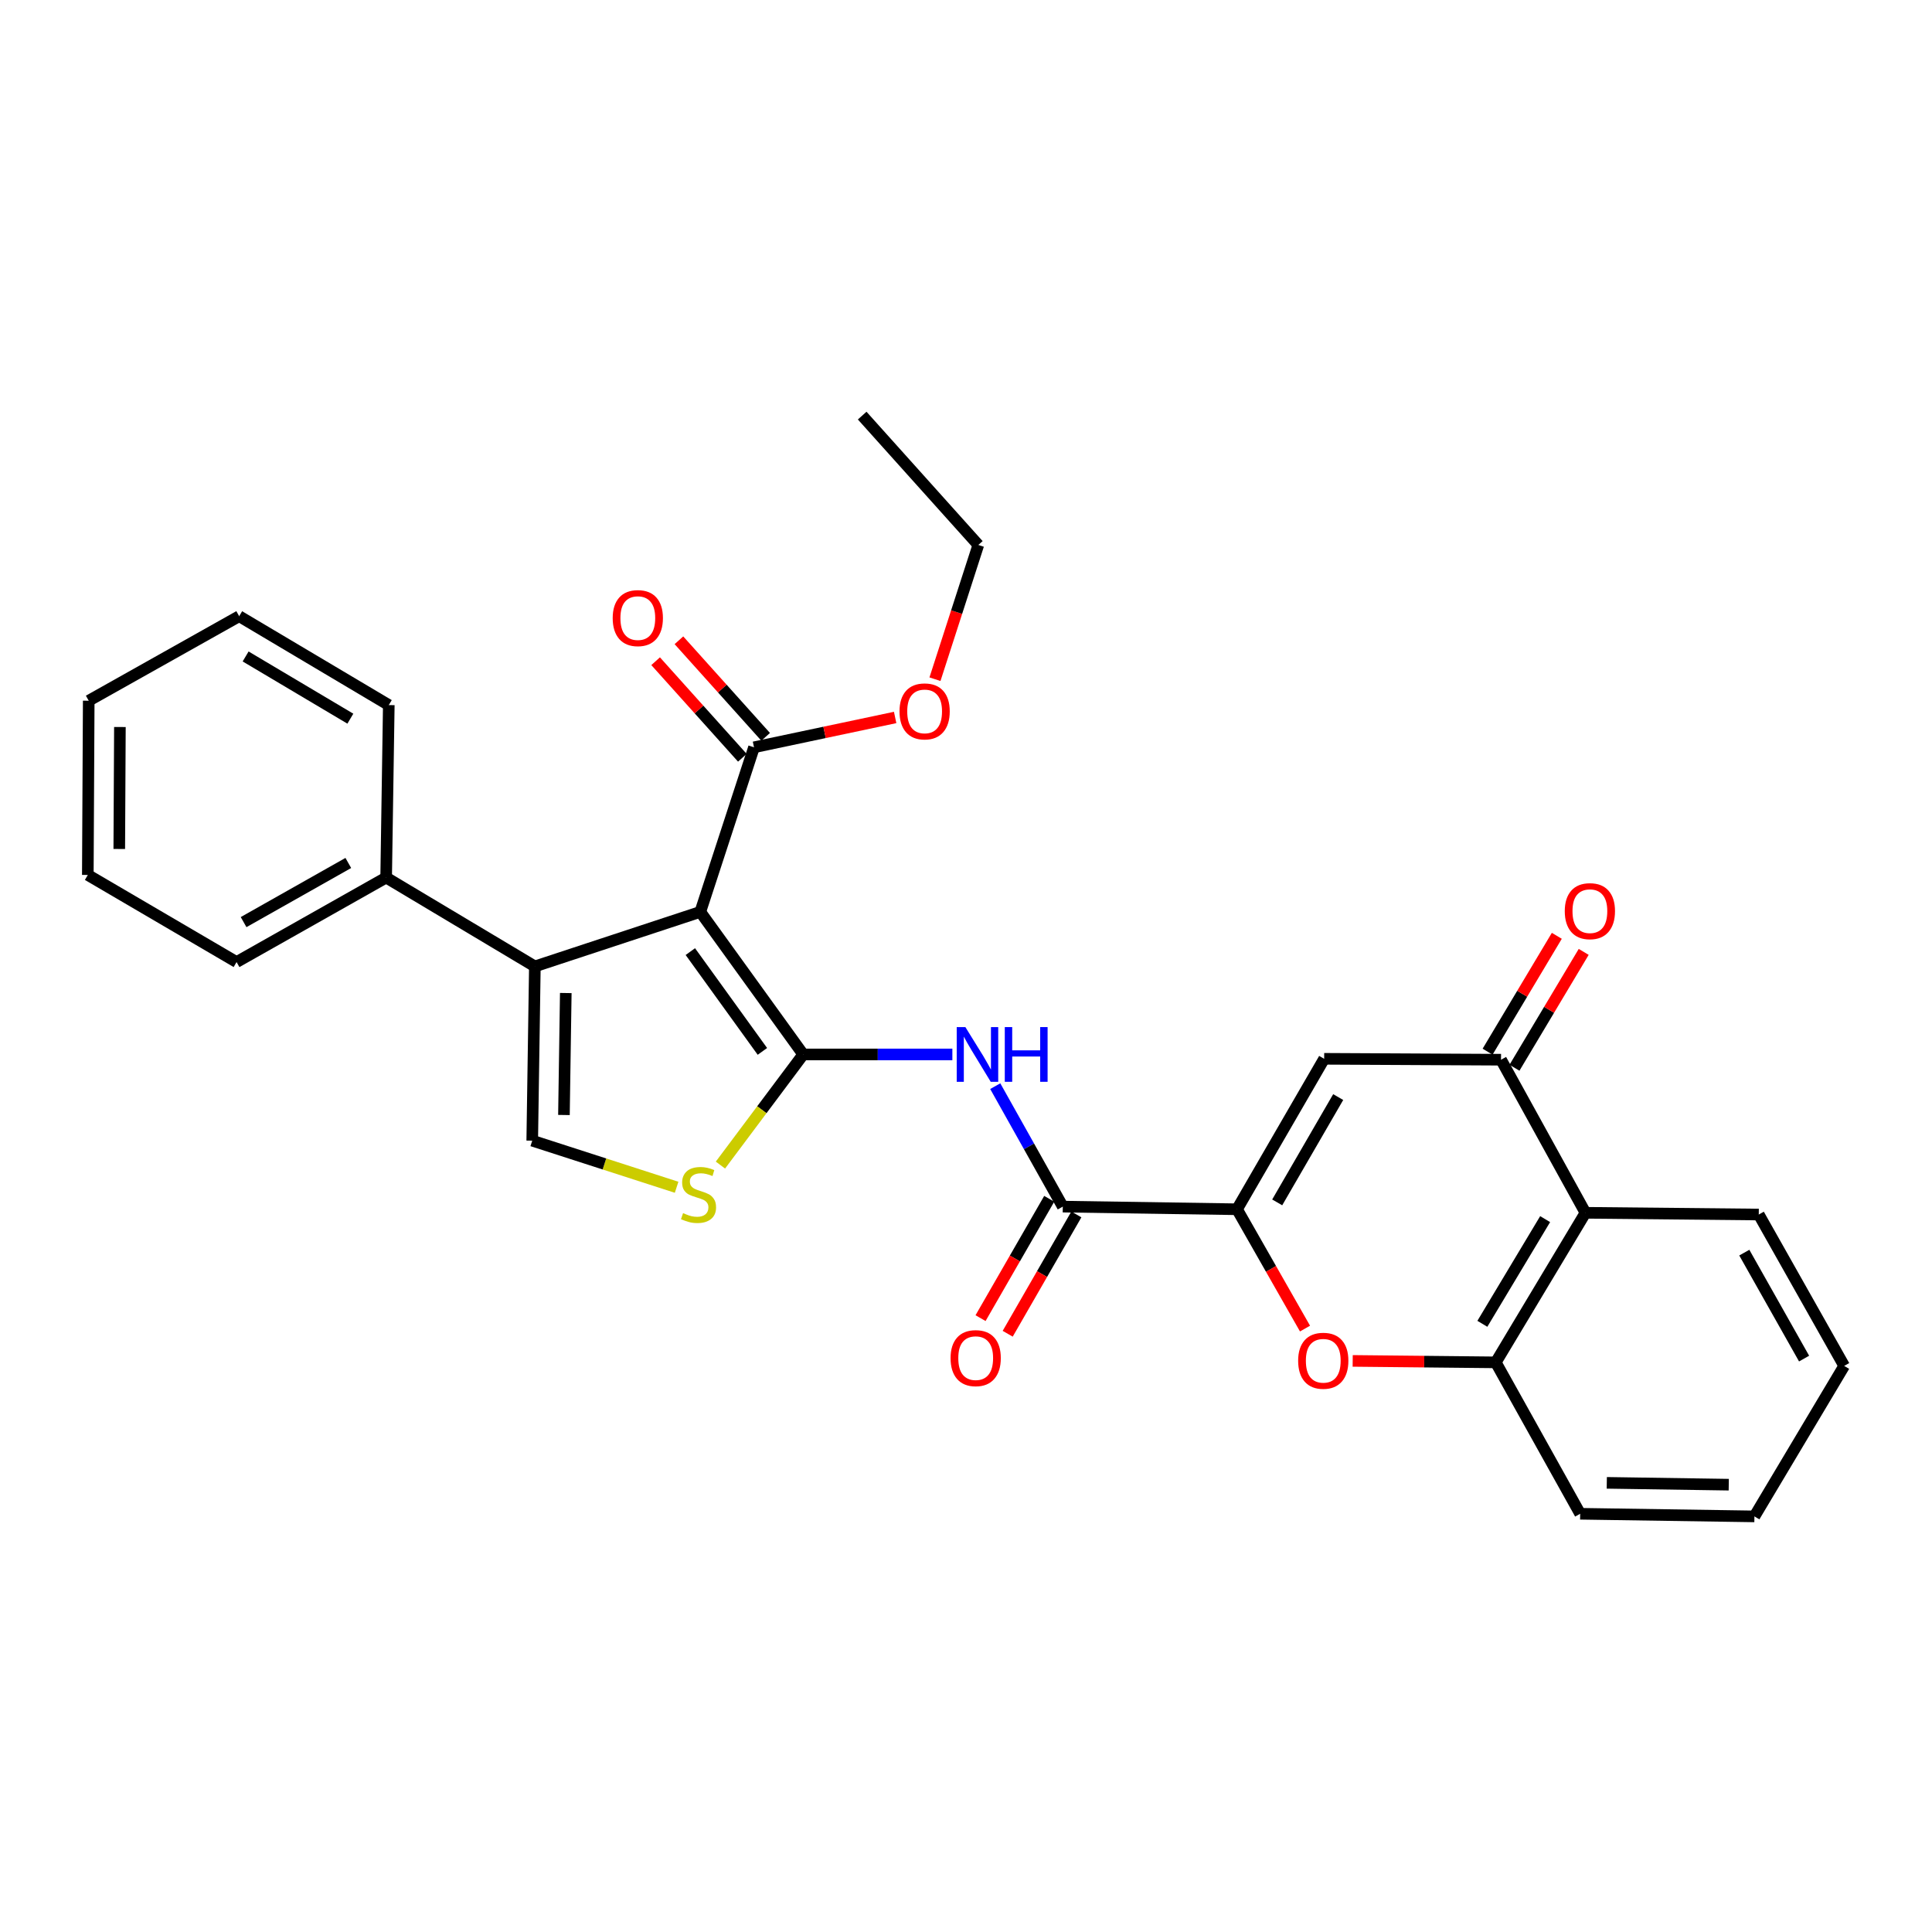 <?xml version='1.0' encoding='iso-8859-1'?>
<svg version='1.1' baseProfile='full'
              xmlns='http://www.w3.org/2000/svg'
                      xmlns:rdkit='http://www.rdkit.org/xml'
                      xmlns:xlink='http://www.w3.org/1999/xlink'
                  xml:space='preserve'
width='1000px' height='1000px' viewBox='0 0 1000 1000'>
<!-- END OF HEADER -->
<rect style='opacity:1.0;fill:#FFFFFF;stroke:none' width='1000' height='1000' x='0' y='0'> </rect>
<path class='bond-0' d='M 415.75,545.777 L 362.471,471.992' style='fill:none;fill-rule:evenodd;stroke:#000000;stroke-width:6px;stroke-linecap:butt;stroke-linejoin:miter;stroke-opacity:1' />
<path class='bond-0' d='M 394.616,544.199 L 357.32,492.549' style='fill:none;fill-rule:evenodd;stroke:#000000;stroke-width:6px;stroke-linecap:butt;stroke-linejoin:miter;stroke-opacity:1' />
<path class='bond-3' d='M 415.75,545.777 L 454.345,545.777' style='fill:none;fill-rule:evenodd;stroke:#000000;stroke-width:6px;stroke-linecap:butt;stroke-linejoin:miter;stroke-opacity:1' />
<path class='bond-3' d='M 454.345,545.777 L 492.94,545.777' style='fill:none;fill-rule:evenodd;stroke:#0000FF;stroke-width:6px;stroke-linecap:butt;stroke-linejoin:miter;stroke-opacity:1' />
<path class='bond-5' d='M 415.75,545.777 L 394.322,574.408' style='fill:none;fill-rule:evenodd;stroke:#000000;stroke-width:6px;stroke-linecap:butt;stroke-linejoin:miter;stroke-opacity:1' />
<path class='bond-5' d='M 394.322,574.408 L 372.894,603.04' style='fill:none;fill-rule:evenodd;stroke:#CCCC00;stroke-width:6px;stroke-linecap:butt;stroke-linejoin:miter;stroke-opacity:1' />
<path class='bond-1' d='M 362.471,471.992 L 276.843,500.216' style='fill:none;fill-rule:evenodd;stroke:#000000;stroke-width:6px;stroke-linecap:butt;stroke-linejoin:miter;stroke-opacity:1' />
<path class='bond-11' d='M 362.471,471.992 L 390.272,386.805' style='fill:none;fill-rule:evenodd;stroke:#000000;stroke-width:6px;stroke-linecap:butt;stroke-linejoin:miter;stroke-opacity:1' />
<path class='bond-13' d='M 276.843,500.216 L 199.87,454.223' style='fill:none;fill-rule:evenodd;stroke:#000000;stroke-width:6px;stroke-linecap:butt;stroke-linejoin:miter;stroke-opacity:1' />
<path class='bond-29' d='M 276.843,500.216 L 275.483,590.401' style='fill:none;fill-rule:evenodd;stroke:#000000;stroke-width:6px;stroke-linecap:butt;stroke-linejoin:miter;stroke-opacity:1' />
<path class='bond-29' d='M 292.848,513.988 L 291.896,577.118' style='fill:none;fill-rule:evenodd;stroke:#000000;stroke-width:6px;stroke-linecap:butt;stroke-linejoin:miter;stroke-opacity:1' />
<path class='bond-2' d='M 640.285,625.911 L 550.1,624.543' style='fill:none;fill-rule:evenodd;stroke:#000000;stroke-width:6px;stroke-linecap:butt;stroke-linejoin:miter;stroke-opacity:1' />
<path class='bond-4' d='M 640.285,625.911 L 685.386,548.037' style='fill:none;fill-rule:evenodd;stroke:#000000;stroke-width:6px;stroke-linecap:butt;stroke-linejoin:miter;stroke-opacity:1' />
<path class='bond-4' d='M 661.078,622.355 L 692.649,567.843' style='fill:none;fill-rule:evenodd;stroke:#000000;stroke-width:6px;stroke-linecap:butt;stroke-linejoin:miter;stroke-opacity:1' />
<path class='bond-7' d='M 640.285,625.911 L 657.88,656.791' style='fill:none;fill-rule:evenodd;stroke:#000000;stroke-width:6px;stroke-linecap:butt;stroke-linejoin:miter;stroke-opacity:1' />
<path class='bond-7' d='M 657.88,656.791 L 675.474,687.671' style='fill:none;fill-rule:evenodd;stroke:#FF0000;stroke-width:6px;stroke-linecap:butt;stroke-linejoin:miter;stroke-opacity:1' />
<path class='bond-6' d='M 515.14,562.195 L 532.62,593.369' style='fill:none;fill-rule:evenodd;stroke:#0000FF;stroke-width:6px;stroke-linecap:butt;stroke-linejoin:miter;stroke-opacity:1' />
<path class='bond-6' d='M 532.62,593.369 L 550.1,624.543' style='fill:none;fill-rule:evenodd;stroke:#000000;stroke-width:6px;stroke-linecap:butt;stroke-linejoin:miter;stroke-opacity:1' />
<path class='bond-8' d='M 685.386,548.037 L 776.931,548.506' style='fill:none;fill-rule:evenodd;stroke:#000000;stroke-width:6px;stroke-linecap:butt;stroke-linejoin:miter;stroke-opacity:1' />
<path class='bond-9' d='M 350.211,614.531 L 312.847,602.466' style='fill:none;fill-rule:evenodd;stroke:#CCCC00;stroke-width:6px;stroke-linecap:butt;stroke-linejoin:miter;stroke-opacity:1' />
<path class='bond-9' d='M 312.847,602.466 L 275.483,590.401' style='fill:none;fill-rule:evenodd;stroke:#000000;stroke-width:6px;stroke-linecap:butt;stroke-linejoin:miter;stroke-opacity:1' />
<path class='bond-14' d='M 543.075,620.5 L 525.303,651.381' style='fill:none;fill-rule:evenodd;stroke:#000000;stroke-width:6px;stroke-linecap:butt;stroke-linejoin:miter;stroke-opacity:1' />
<path class='bond-14' d='M 525.303,651.381 L 507.532,682.262' style='fill:none;fill-rule:evenodd;stroke:#FF0000;stroke-width:6px;stroke-linecap:butt;stroke-linejoin:miter;stroke-opacity:1' />
<path class='bond-14' d='M 557.125,628.585 L 539.354,659.467' style='fill:none;fill-rule:evenodd;stroke:#000000;stroke-width:6px;stroke-linecap:butt;stroke-linejoin:miter;stroke-opacity:1' />
<path class='bond-14' d='M 539.354,659.467 L 521.582,690.348' style='fill:none;fill-rule:evenodd;stroke:#FF0000;stroke-width:6px;stroke-linecap:butt;stroke-linejoin:miter;stroke-opacity:1' />
<path class='bond-12' d='M 700.15,704.4 L 737.176,704.777' style='fill:none;fill-rule:evenodd;stroke:#FF0000;stroke-width:6px;stroke-linecap:butt;stroke-linejoin:miter;stroke-opacity:1' />
<path class='bond-12' d='M 737.176,704.777 L 774.202,705.154' style='fill:none;fill-rule:evenodd;stroke:#000000;stroke-width:6px;stroke-linecap:butt;stroke-linejoin:miter;stroke-opacity:1' />
<path class='bond-15' d='M 783.889,552.663 L 801.806,522.677' style='fill:none;fill-rule:evenodd;stroke:#000000;stroke-width:6px;stroke-linecap:butt;stroke-linejoin:miter;stroke-opacity:1' />
<path class='bond-15' d='M 801.806,522.677 L 819.723,492.692' style='fill:none;fill-rule:evenodd;stroke:#FF0000;stroke-width:6px;stroke-linecap:butt;stroke-linejoin:miter;stroke-opacity:1' />
<path class='bond-15' d='M 769.973,544.348 L 787.891,514.362' style='fill:none;fill-rule:evenodd;stroke:#000000;stroke-width:6px;stroke-linecap:butt;stroke-linejoin:miter;stroke-opacity:1' />
<path class='bond-15' d='M 787.891,514.362 L 805.808,484.377' style='fill:none;fill-rule:evenodd;stroke:#FF0000;stroke-width:6px;stroke-linecap:butt;stroke-linejoin:miter;stroke-opacity:1' />
<path class='bond-30' d='M 776.931,548.506 L 820.628,627.74' style='fill:none;fill-rule:evenodd;stroke:#000000;stroke-width:6px;stroke-linecap:butt;stroke-linejoin:miter;stroke-opacity:1' />
<path class='bond-10' d='M 820.628,627.74 L 774.202,705.154' style='fill:none;fill-rule:evenodd;stroke:#000000;stroke-width:6px;stroke-linecap:butt;stroke-linejoin:miter;stroke-opacity:1' />
<path class='bond-10' d='M 799.762,631.015 L 767.264,685.205' style='fill:none;fill-rule:evenodd;stroke:#000000;stroke-width:6px;stroke-linecap:butt;stroke-linejoin:miter;stroke-opacity:1' />
<path class='bond-18' d='M 820.628,627.74 L 910.336,628.64' style='fill:none;fill-rule:evenodd;stroke:#000000;stroke-width:6px;stroke-linecap:butt;stroke-linejoin:miter;stroke-opacity:1' />
<path class='bond-16' d='M 396.302,381.389 L 373.857,356.399' style='fill:none;fill-rule:evenodd;stroke:#000000;stroke-width:6px;stroke-linecap:butt;stroke-linejoin:miter;stroke-opacity:1' />
<path class='bond-16' d='M 373.857,356.399 L 351.411,331.409' style='fill:none;fill-rule:evenodd;stroke:#FF0000;stroke-width:6px;stroke-linecap:butt;stroke-linejoin:miter;stroke-opacity:1' />
<path class='bond-16' d='M 384.242,392.221 L 361.796,367.231' style='fill:none;fill-rule:evenodd;stroke:#000000;stroke-width:6px;stroke-linecap:butt;stroke-linejoin:miter;stroke-opacity:1' />
<path class='bond-16' d='M 361.796,367.231 L 339.351,342.241' style='fill:none;fill-rule:evenodd;stroke:#FF0000;stroke-width:6px;stroke-linecap:butt;stroke-linejoin:miter;stroke-opacity:1' />
<path class='bond-17' d='M 390.272,386.805 L 426.8,379.083' style='fill:none;fill-rule:evenodd;stroke:#000000;stroke-width:6px;stroke-linecap:butt;stroke-linejoin:miter;stroke-opacity:1' />
<path class='bond-17' d='M 426.8,379.083 L 463.327,371.361' style='fill:none;fill-rule:evenodd;stroke:#FF0000;stroke-width:6px;stroke-linecap:butt;stroke-linejoin:miter;stroke-opacity:1' />
<path class='bond-19' d='M 774.202,705.154 L 817.899,783.524' style='fill:none;fill-rule:evenodd;stroke:#000000;stroke-width:6px;stroke-linecap:butt;stroke-linejoin:miter;stroke-opacity:1' />
<path class='bond-20' d='M 199.87,454.223 L 122.446,497.956' style='fill:none;fill-rule:evenodd;stroke:#000000;stroke-width:6px;stroke-linecap:butt;stroke-linejoin:miter;stroke-opacity:1' />
<path class='bond-20' d='M 180.283,446.668 L 126.087,477.281' style='fill:none;fill-rule:evenodd;stroke:#000000;stroke-width:6px;stroke-linecap:butt;stroke-linejoin:miter;stroke-opacity:1' />
<path class='bond-21' d='M 199.87,454.223 L 201.238,364.948' style='fill:none;fill-rule:evenodd;stroke:#000000;stroke-width:6px;stroke-linecap:butt;stroke-linejoin:miter;stroke-opacity:1' />
<path class='bond-22' d='M 483.939,351.555 L 495.157,316.815' style='fill:none;fill-rule:evenodd;stroke:#FF0000;stroke-width:6px;stroke-linecap:butt;stroke-linejoin:miter;stroke-opacity:1' />
<path class='bond-22' d='M 495.157,316.815 L 506.376,282.075' style='fill:none;fill-rule:evenodd;stroke:#000000;stroke-width:6px;stroke-linecap:butt;stroke-linejoin:miter;stroke-opacity:1' />
<path class='bond-32' d='M 910.336,628.64 L 954.545,706.991' style='fill:none;fill-rule:evenodd;stroke:#000000;stroke-width:6px;stroke-linecap:butt;stroke-linejoin:miter;stroke-opacity:1' />
<path class='bond-32' d='M 902.849,648.359 L 933.796,703.205' style='fill:none;fill-rule:evenodd;stroke:#000000;stroke-width:6px;stroke-linecap:butt;stroke-linejoin:miter;stroke-opacity:1' />
<path class='bond-24' d='M 817.899,783.524 L 908.084,784.883' style='fill:none;fill-rule:evenodd;stroke:#000000;stroke-width:6px;stroke-linecap:butt;stroke-linejoin:miter;stroke-opacity:1' />
<path class='bond-24' d='M 831.671,767.519 L 894.801,768.471' style='fill:none;fill-rule:evenodd;stroke:#000000;stroke-width:6px;stroke-linecap:butt;stroke-linejoin:miter;stroke-opacity:1' />
<path class='bond-27' d='M 122.446,497.956 L 45.455,452.872' style='fill:none;fill-rule:evenodd;stroke:#000000;stroke-width:6px;stroke-linecap:butt;stroke-linejoin:miter;stroke-opacity:1' />
<path class='bond-26' d='M 201.238,364.948 L 123.797,318.946' style='fill:none;fill-rule:evenodd;stroke:#000000;stroke-width:6px;stroke-linecap:butt;stroke-linejoin:miter;stroke-opacity:1' />
<path class='bond-26' d='M 181.343,371.984 L 127.134,339.783' style='fill:none;fill-rule:evenodd;stroke:#000000;stroke-width:6px;stroke-linecap:butt;stroke-linejoin:miter;stroke-opacity:1' />
<path class='bond-25' d='M 506.376,282.075 L 446.262,215.117' style='fill:none;fill-rule:evenodd;stroke:#000000;stroke-width:6px;stroke-linecap:butt;stroke-linejoin:miter;stroke-opacity:1' />
<path class='bond-23' d='M 954.545,706.991 L 908.084,784.883' style='fill:none;fill-rule:evenodd;stroke:#000000;stroke-width:6px;stroke-linecap:butt;stroke-linejoin:miter;stroke-opacity:1' />
<path class='bond-28' d='M 123.797,318.946 L 45.923,362.687' style='fill:none;fill-rule:evenodd;stroke:#000000;stroke-width:6px;stroke-linecap:butt;stroke-linejoin:miter;stroke-opacity:1' />
<path class='bond-31' d='M 45.455,452.872 L 45.923,362.687' style='fill:none;fill-rule:evenodd;stroke:#000000;stroke-width:6px;stroke-linecap:butt;stroke-linejoin:miter;stroke-opacity:1' />
<path class='bond-31' d='M 61.735,439.429 L 62.063,376.299' style='fill:none;fill-rule:evenodd;stroke:#000000;stroke-width:6px;stroke-linecap:butt;stroke-linejoin:miter;stroke-opacity:1' />
<path  class='atom-4' d='M 499.675 531.617
L 508.955 546.617
Q 509.875 548.097, 511.355 550.777
Q 512.835 553.457, 512.915 553.617
L 512.915 531.617
L 516.675 531.617
L 516.675 559.937
L 512.795 559.937
L 502.835 543.537
Q 501.675 541.617, 500.435 539.417
Q 499.235 537.217, 498.875 536.537
L 498.875 559.937
L 495.195 559.937
L 495.195 531.617
L 499.675 531.617
' fill='#0000FF'/>
<path  class='atom-4' d='M 520.075 531.617
L 523.915 531.617
L 523.915 543.657
L 538.395 543.657
L 538.395 531.617
L 542.235 531.617
L 542.235 559.937
L 538.395 559.937
L 538.395 546.857
L 523.915 546.857
L 523.915 559.937
L 520.075 559.937
L 520.075 531.617
' fill='#0000FF'/>
<path  class='atom-6' d='M 353.552 627.913
Q 353.872 628.033, 355.192 628.593
Q 356.512 629.153, 357.952 629.513
Q 359.432 629.833, 360.872 629.833
Q 363.552 629.833, 365.112 628.553
Q 366.672 627.233, 366.672 624.953
Q 366.672 623.393, 365.872 622.433
Q 365.112 621.473, 363.912 620.953
Q 362.712 620.433, 360.712 619.833
Q 358.192 619.073, 356.672 618.353
Q 355.192 617.633, 354.112 616.113
Q 353.072 614.593, 353.072 612.033
Q 353.072 608.473, 355.472 606.273
Q 357.912 604.073, 362.712 604.073
Q 365.992 604.073, 369.712 605.633
L 368.792 608.713
Q 365.392 607.313, 362.832 607.313
Q 360.072 607.313, 358.552 608.473
Q 357.032 609.593, 357.072 611.553
Q 357.072 613.073, 357.832 613.993
Q 358.632 614.913, 359.752 615.433
Q 360.912 615.953, 362.832 616.553
Q 365.392 617.353, 366.912 618.153
Q 368.432 618.953, 369.512 620.593
Q 370.632 622.193, 370.632 624.953
Q 370.632 628.873, 367.992 630.993
Q 365.392 633.073, 361.032 633.073
Q 358.512 633.073, 356.592 632.513
Q 354.712 631.993, 352.472 631.073
L 353.552 627.913
' fill='#CCCC00'/>
<path  class='atom-8' d='M 671.918 704.325
Q 671.918 697.525, 675.278 693.725
Q 678.638 689.925, 684.918 689.925
Q 691.198 689.925, 694.558 693.725
Q 697.918 697.525, 697.918 704.325
Q 697.918 711.205, 694.518 715.125
Q 691.118 719.005, 684.918 719.005
Q 678.678 719.005, 675.278 715.125
Q 671.918 711.245, 671.918 704.325
M 684.918 715.805
Q 689.238 715.805, 691.558 712.925
Q 693.918 710.005, 693.918 704.325
Q 693.918 698.765, 691.558 695.965
Q 689.238 693.125, 684.918 693.125
Q 680.598 693.125, 678.238 695.925
Q 675.918 698.725, 675.918 704.325
Q 675.918 710.045, 678.238 712.925
Q 680.598 715.805, 684.918 715.805
' fill='#FF0000'/>
<path  class='atom-15' d='M 492.016 702.965
Q 492.016 696.165, 495.376 692.365
Q 498.736 688.565, 505.016 688.565
Q 511.296 688.565, 514.656 692.365
Q 518.016 696.165, 518.016 702.965
Q 518.016 709.845, 514.616 713.765
Q 511.216 717.645, 505.016 717.645
Q 498.776 717.645, 495.376 713.765
Q 492.016 709.885, 492.016 702.965
M 505.016 714.445
Q 509.336 714.445, 511.656 711.565
Q 514.016 708.645, 514.016 702.965
Q 514.016 697.405, 511.656 694.605
Q 509.336 691.765, 505.016 691.765
Q 500.696 691.765, 498.336 694.565
Q 496.016 697.365, 496.016 702.965
Q 496.016 708.685, 498.336 711.565
Q 500.696 714.445, 505.016 714.445
' fill='#FF0000'/>
<path  class='atom-16' d='M 809.924 471.612
Q 809.924 464.812, 813.284 461.012
Q 816.644 457.212, 822.924 457.212
Q 829.204 457.212, 832.564 461.012
Q 835.924 464.812, 835.924 471.612
Q 835.924 478.492, 832.524 482.412
Q 829.124 486.292, 822.924 486.292
Q 816.684 486.292, 813.284 482.412
Q 809.924 478.532, 809.924 471.612
M 822.924 483.092
Q 827.244 483.092, 829.564 480.212
Q 831.924 477.292, 831.924 471.612
Q 831.924 466.052, 829.564 463.252
Q 827.244 460.412, 822.924 460.412
Q 818.604 460.412, 816.244 463.212
Q 813.924 466.012, 813.924 471.612
Q 813.924 477.332, 816.244 480.212
Q 818.604 483.092, 822.924 483.092
' fill='#FF0000'/>
<path  class='atom-17' d='M 317.131 319.926
Q 317.131 313.126, 320.491 309.326
Q 323.851 305.526, 330.131 305.526
Q 336.411 305.526, 339.771 309.326
Q 343.131 313.126, 343.131 319.926
Q 343.131 326.806, 339.731 330.726
Q 336.331 334.606, 330.131 334.606
Q 323.891 334.606, 320.491 330.726
Q 317.131 326.846, 317.131 319.926
M 330.131 331.406
Q 334.451 331.406, 336.771 328.526
Q 339.131 325.606, 339.131 319.926
Q 339.131 314.366, 336.771 311.566
Q 334.451 308.726, 330.131 308.726
Q 325.811 308.726, 323.451 311.526
Q 321.131 314.326, 321.131 319.926
Q 321.131 325.646, 323.451 328.526
Q 325.811 331.406, 330.131 331.406
' fill='#FF0000'/>
<path  class='atom-18' d='M 465.584 368.216
Q 465.584 361.416, 468.944 357.616
Q 472.304 353.816, 478.584 353.816
Q 484.864 353.816, 488.224 357.616
Q 491.584 361.416, 491.584 368.216
Q 491.584 375.096, 488.184 379.016
Q 484.784 382.896, 478.584 382.896
Q 472.344 382.896, 468.944 379.016
Q 465.584 375.136, 465.584 368.216
M 478.584 379.696
Q 482.904 379.696, 485.224 376.816
Q 487.584 373.896, 487.584 368.216
Q 487.584 362.656, 485.224 359.856
Q 482.904 357.016, 478.584 357.016
Q 474.264 357.016, 471.904 359.816
Q 469.584 362.616, 469.584 368.216
Q 469.584 373.936, 471.904 376.816
Q 474.264 379.696, 478.584 379.696
' fill='#FF0000'/>
</svg>
